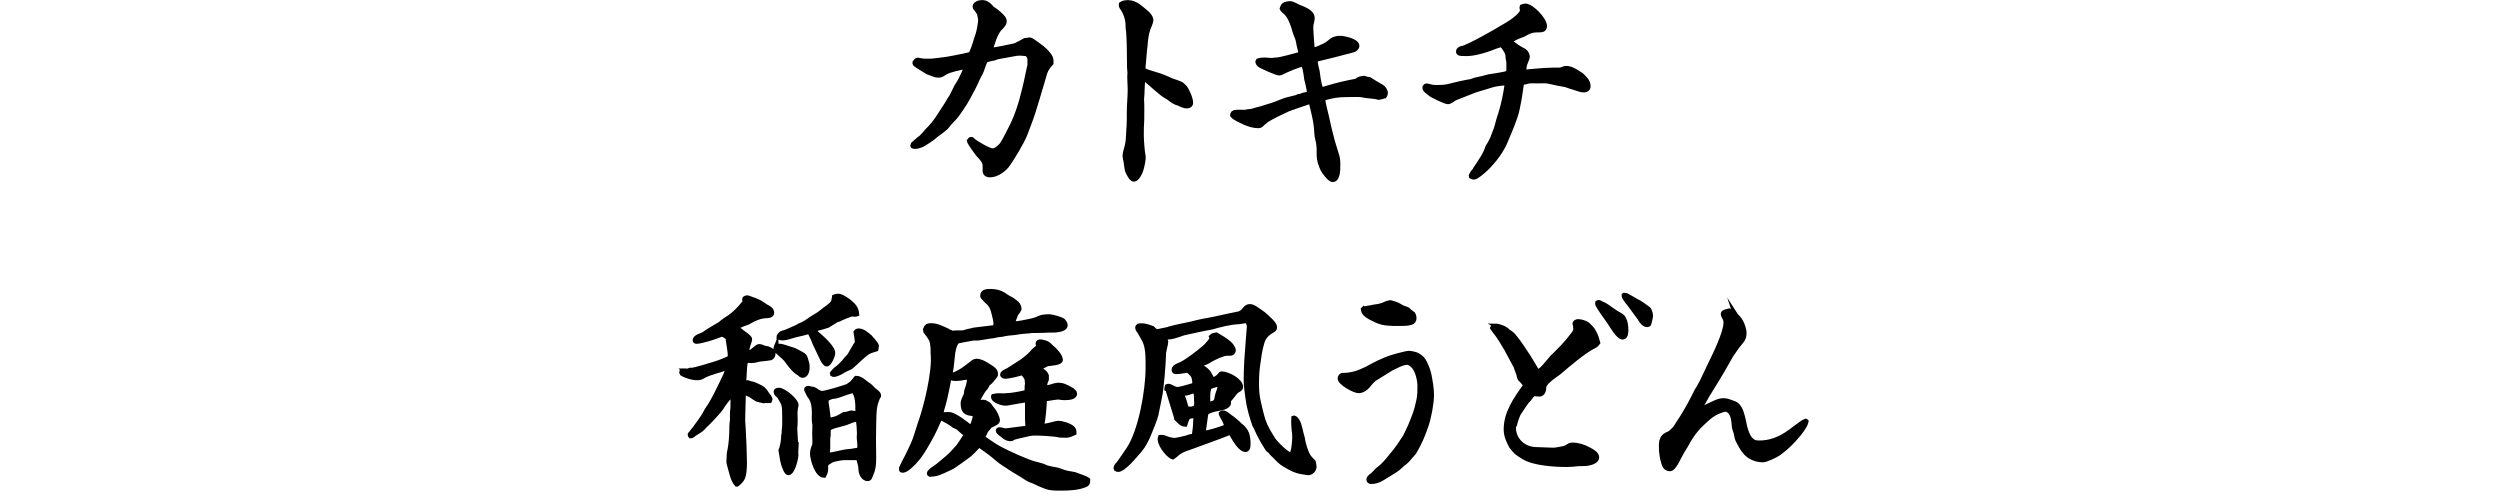 <?xml version="1.0" encoding="UTF-8"?>
<svg id="b" data-name="レイヤー 2" xmlns="http://www.w3.org/2000/svg" viewBox="0 0 400 80.35">
  <g id="c" data-name="UI">
    <g>
      <g>
        <path d="M147.37,21.97c.2-.24.44-.41.65-.68.1-.17.27-.31.41-.48,1.26-1.19,2.11-2.75,3.06-4.18.24-.44.48-.82.75-1.22.27-.51.51-1.02.78-1.56.17-.27.37-.58.54-.88.37-.71.71-1.43,1.02-2.18l-.07-.1c-.92.2-2.55.48-3.3.95-.31.2-.61.44-.99.44-.68,0-1.22-.34-1.84-.54-.27-.2-1.87-1.12-1.97-1.26-.07-.07-.07-.17-.07-.27.1-.17.27-.44.51-.44.03,0,.1,0,.14.03.61.17,1.33.14,1.97.14.2,0,2.38-.27,2.58-.31.48-.07,2.14-.41,2.28-.44.24-.07,1.33-.24,1.46-.37.14-.07.17-.31.24-.44.34-.68.61-1.87.92-2.69.17-.44.41-1.87.41-2.31,0-.27-.1-.54-.14-.78-.03-.37-.41-.78-.65-1.09-.03-.07-.1-.14-.1-.24,0-.51.75-.71,1.16-.71.61,0,1.05.31,1.43.75.14.2.27.31.48.41.31.17,1.26.99,1.46,1.29.14.17.24.37.24.61,0,.48-.54.92-.85,1.26-.58.71-1.19,2.41-1.33,3.33.37-.07,1.29-.2,1.94-.34.65-.14,1.29-.27,1.94-.41.51-.27,1.05-.51,1.56-.82.27,0,.54-.1.82-.1.24,0,2.18,1.46,2.41,1.73.41.44.99.99.99,1.63v.41c-.68.75-.95,1.19-1.19,2.21-.14.54-1.84,6.22-2.04,6.66l-.95,2.52c-.54,1.33-1.9,3.57-2.72,4.76-.58.88-1.84,1.77-2.92,1.77-.41,0-.82-.2-.82-.65v-.88c0-.75-.71-1.36-1.16-1.87-.44-.61-.88-1.19-1.26-1.84-.03-.1-.07-.17-.1-.27.1-.14.2-.27.34-.27s.2.1.27.17c.44.44,2.58,1.67,3.16,1.67.51,0,1.09-.54,1.39-.88.41-.48,1.5-2.72,1.84-3.4.71-1.5,1.33-3.4,1.7-5.03.34-1.26.54-2.31.82-3.6.03-.24.1-.48.17-.71v-1.02c0-.31-.24-.65-.51-.82-.54-.03-1.12-.14-1.67-.03l-2.99.54c-.34.17-.75.27-1.12.31-.27.07-.51.14-.75.24-.24.44-.37.92-.54,1.39-.17.54-.51,1.05-.75,1.56-.44,1.09-1.02,2.07-1.56,3.09-.34.68-1.67,2.69-2.14,3.16-.75.75-1.16,1.29-1.33,1.5-.68.65-1.5,1.09-2.18,1.73-.88.58-1.77,1.36-2.89,1.36-.07,0-.31-.07-.31-.14v-.03l.1-.27c.44-.34.65-.65,1.26-1.05Z" style="fill: #000; stroke: #000; stroke-miterlimit: 10; stroke-width: .7px;"/>
        <path d="M180.55.38c1.16,0,2.04.95,2.89,1.63.34.31.75.75.75,1.22,0,.37-.41,1.16-.51,1.53-.24.61-.37,1.77-.41,2.45-.17,1.16-.2,2.35-.34,3.54,0,.14.03.31.07.44.41.27,1.67.61,2.21.78.65.17,1.7.65,2.31.92.27.1,1.33.44,1.53.58.17.14.31.31.48.44.44.51,1.02,1.87,1.02,2.55,0,.34-.31.54-.61.54-.44,0-.92-.2-1.29-.41-.14-.07-.31-.1-.44-.14-.41-.17-.75-.41-1.09-.68-.17-.14-.37-.27-.58-.37-.82-.48-2.24-1.84-3.06-2.52-.14-.2-.27-.37-.51-.48-.24,1.16-.14,2.35-.27,3.5.07,1.09.03,2.14.03,3.23-.07.85-.07,1.73-.07,2.58,0,.61.14,2.58.27,3.16.03.1.03.2.03.31,0,.58-.2,1.43-.37,2.01-.1.41-.65,1.53-1.16,1.53-.41,0-.75-.75-.92-1.05-.24-.41-.27-.95-.34-1.43-.03-.27-.07-.54-.14-.82-.03-.17-.07-.34-.07-.51,0-.51.24-1.05.34-1.53.27-1.09.2-2.24.31-3.37.03-.68.03-1.39.03-2.07,0-1.22.14-2.45.14-3.67,0-.61-.07-1.26-.07-1.87,0-.27.03-.54.03-.82-.07-.51-.07-.92-.07-1.43,0-1.16-.03-4.52-.2-5.54-.03-.17-.03-.34-.03-.51,0-1.09-.37-2.07-.99-2.96-.03-.07-.1-.17-.1-.27v-.03l.03-.2c.34-.24.75-.27,1.16-.27Z" style="fill: #000; stroke: #000; stroke-miterlimit: 10; stroke-width: .7px;"/>
        <path d="M197.45,17.99c.41-.14,1.29-.07,1.73-.07.34-.07.68-.14,1.02-.14.17-.07,1.43-.41,1.6-.44,1.46-.44,2.21-.68,3.09-1.05.71-.31,1.46-.48,2.18-.65.14-.03.27-.07.41-.1.2-.14.34-.17.54-.17.1,0,.17-.07.27-.1.14-.07.27-.1.44-.14.24-.03.71-.1.71-.41s-.1-.68-.17-1.02c-.14-.75-.24-.75-.34-1.7-.03-.24-.24-1.67-.48-1.67-.58,0-2.72.95-3.33,1.26-.14.07-.27.14-.44.14-.41,0-2.62-.99-3.06-1.26-.24-.14-.34-.31-.41-.58l.1-.2c.68-.24,1.43-.1,2.14-.07.34-.03.71-.07,1.09-.1.31-.03,2.79-.65,3.16-.78.17-.03.37-.14.37-.34s-.07-.44-.14-.65c-.1-.37-.17-.78-.24-1.16-.07-.34-.17-.61-.31-.92-.17-.41-.31-.85-.41-1.26-.31-.95-.71-2.01-1.53-2.62-.14-.14-.27-.24-.34-.41.07-.2.14-.48.34-.61.2-.14.71-.24.99-.24.31,0,1.12.44,1.43.58.75.31,2.14.78,2.14,1.77,0,.37-.14.78-.2,1.12-.1.44.14,2.82.17,3.43.03.17.03.48.24.48.41,0,1.05-.34,1.43-.51.54-.2.99-.58,1.43-.95.41-.27.88-.37,1.33-.37.65,0,2.75.44,2.75,1.26,0,.31-.34.61-.61.68l-2.96.78-3.06.75c-.1.61.14,1.22.27,1.83.1.85.24,1.87.51,2.69.03.1.14.2.24.2s.68-.17.99-.27c1.5-.44,2.79-.75,4.42-1.05.2-.1.44-.31.68-.37.2-.03.41-.1.61-.1.07,0,.14.03.2.07.2.07.44.1.68.14.61.41,1.26.78,1.94,1.16.31.17.65.65.65,1.02,0,.2-.07.34-.17.51-.31.07-.65.24-.95.24-.07,0-.17-.03-.27-.07-.82-.17-1.67-.14-2.45-.34-.37-.07-1.77-.03-2.21-.03-1.6,0-2.41.14-3.94.58-.07.37.17,1.26.27,1.7.37,1.36.61,2.79.99,4.18.24,1.05.61,2.11.92,3.16.14.41.2.88.2,1.29v.34c0,.61.03,2.35-.88,2.35-.48,0-1.39-1.26-1.6-1.67-.65-1.43-.61-1.9-.61-3.4-.03-.54-.1-1.02-.24-1.5-.14-.51-.14-1.33-.2-1.87-.14-1.36-.51-2.65-.82-3.98l-.1-.1c-.24.07-3.54,1.19-3.54,1.22-1.12.54-2.35,1.09-3.4,1.73-.34.24-.68.58-.99.85-.1.07-.24.1-.37.1-.75,0-1.56-.24-2.21-.54-.61-.31-1.56-.65-1.97-1.16.03-.2.07-.41.27-.48Z" style="fill: #000; stroke: #000; stroke-miterlimit: 10; stroke-width: .7px;"/>
        <path d="M228.25,13.71c.24,0,.51.1.75.17.34.07.68.07,1.02.07.54,0,1.09-.03,1.63-.14,1.22-.31,2.48-.61,3.74-.82.24-.07.44-.17.68-.24.75-.14,1.43-.31,2.14-.51.31-.03,2.14-.34,2.45-.41.68-.14.71-.34.71-.78v-1.02c0-.14-.03-.31-.07-.44-.14-.51.1-.82-.48-1.67-.14-.17-.41-.71-.68-.71-.24,0-1.56.51-1.9.65-1.29.44-2.75.85-4.11.75-.24,0-.82.03-.82-.34s.37-.54.68-.58c.99-.2,5.47-2.75,6.56-3.43.68-.37,2.99-1.77,2.99-2.62,0-.1-.03-.2-.07-.31-.03-.07,0-.2.03-.27.17-.07.37-.14.54-.14,1.05,0,3.13,2.21,3.13,3.23,0,.58-.37.68-.88.68h-.31c-.68,0-1.33.17-1.9.54-.27.17-.54.27-.85.37-.54.2-1.09.48-1.56.82.34.51,1.63,1.29,2.21,1.56.27.17.54.61.54.92,0,.27-.17.54-.24.78-.24.51-.34,1.05-.31,1.63.1.03.24.07.37.03.48-.1.92-.07,1.39-.14.48-.07,2.28-.17,2.75-.17h1.05c.24,0,.48-.07.68-.17.99-.41,2.14.51,2.92.99.51.51,1.12.99,1.12,1.8,0,.41-.31.65-.71.65-.48,0-.95-.2-1.39-.34-.54-.14-1.05-.34-1.56-.51-.85-.14-1.7-.31-2.55-.51-.68-.2-1.9-.03-2.65-.1-.51,0-.68,0-1.19.17-.2.07-.37-.03-.58.14-.17.75-.27,1.84-.44,2.72-.17.92-.34,1.87-.65,2.75-.48,1.43-1.09,2.79-1.67,4.18-.41.88-.95,1.7-1.53,2.45-.75.92-1.53,1.8-2.52,2.52-.27.17-.58.48-.95.48-.1,0-.24-.07-.37-.14l-.03-.17c.14-.34.31-.58.58-.85.03-.07.07-.1.07-.17.68-1.02,1.67-2.38,2.01-3.57.24-.34.85-1.46.92-1.8.31-.78.51-1.29.71-2.14.1-.44.27-.88.41-1.33.44-1.39.78-3.03.99-4.45.03-.1.07-.2.07-.27-.14-.1-.27-.17-.48-.17-.31,0-1.46.17-1.77.27l-2.82.85-3.03,1.19c-.24.1-.44.2-.65.37-.2.14-.44.31-.71.31-.41,0-2.55-1.02-2.89-1.33-.24-.24-.82-.54-.82-.88v-.2c.07-.1.14-.2.27-.2Z" style="fill: #000; stroke: #000; stroke-miterlimit: 10; stroke-width: .7px;"/>
        <path d="M109.41,59.3h.27c.1.03.17.03.27.03.14,0,.31-.07.44-.14h.27c.48,0,3.03-.78,3.67-.99.78-.24,1.73-.61,2.48-.99,0-1.05-.27-2.11-.37-3.16-.24-.17-.61-.51-.95-.51-.07,0-.1,0-.17.03-.75.34-3.13,1.09-3.88,1.09-.14,0-.27-.07-.27-.2,0-.51.82-.75,1.16-.88.41-.17.75-.51,1.12-.71.58-.34,1.16-.71,1.77-1.05.99-.95,1.8-.88,3.84-3.37.03-.1.07-.2.07-.27,0-.14-.03-.24-.03-.34,0-.17.37-.24.48-.24.17,0,.78.31,1.09.37.44.2.88.34,1.29.65.2.14.41.27.61.41.48.24.95.48.95,1.05,0,.41-.58.48-.88.48-1.12.03-2.04.51-2.99,1.05-.65.24-1.36.44-1.87.92l.37.14.1.1.14.07c.27.27,1.6,1.05,1.6,1.43,0,.31-.2.65-.27.95-.14.41-.17.88-.24,1.33.85-.27.68-.27,1.7-1.05.1-.07.2-.1.34-.1.27,0,.58.2.85.27.31.03.51.07.82.24.27.14.54.34.54.71,0,.27-.17.58-.44.68-.14.03-1.46.2-1.67.2-.24.03-.51.1-.75.17-.2.03-.41.07-.61.07-.14,0-.31-.03-.48-.03s-.34.1-.48.17c-.2,1.05-.14,2.18-.27,3.26l.71.07c.14.07.27.1.41.14.37.03.85.27,1.19.44.68.27.99.58,1.36,1.19.07.14.17.27.31.41.1.17.24.34.24.51,0,.1-.07.17-.1.24h-.44c-.2,0-.37,0-.54.03-.24-.07-.48-.1-.75-.17-.44-.07-.88-.48-1.26-.71-.31-.17-.58-.31-.88-.37-.1-.03-.2-.07-.27-.1l-.03.31-.1,3.94c0,.41.03.85.07,1.26l.14,2.96c0,1.33.27,4.01-.24,5.17-.2.44-.54.75-.92,1.05h-.07c-.31-.37-.51-.75-.68-1.29-.07-.2-.61-2.14-.61-2.28,0-.48.07-.95.07-1.43.24-1.09.31-1.8.37-2.89.07-.95-.03-1.43.14-2.48,0-.41-.03-.85,0-1.26.03-.27.07-.51.07-.78,0-.68.03-1.39,0-2.07l-.24.24c-.58.58-1.19,1.36-1.6,2.07-.17.31-2.24,2.55-2.55,2.75-.37.48-.85.85-1.36,1.12-.24.14-.48.31-.68.48-.1.07-.2.1-.31.1-.07-.07-.1-.14-.1-.24s.07-.17.14-.2c.27-.41.61-.75.88-1.16.61-.82,1.26-1.7,1.7-2.62,1.02-1.36,2.24-4.05,2.99-5.61.14-.27.17-.61.24-.88v-.24c-.37.1-.58.17-.88.31-.31.07-1.56.48-1.94.61-.41.14-.78.31-1.16.54-1.02.61-3.33-.44-3.33-.61l.07-.34c.1-.03.2-.03.34-.03ZM124.2,55.39l.03-.07c.37,0,.75.03,1.12.14.54.17,1.12.37,1.7.54.27.1.58.31.85.44.44.24.85.37.99.88.14.44.31.92.31,1.39s-.14,1.39-.78,1.39c-.2,0-.37-.14-.51-.31-.68-.31-1.53-1.36-1.97-2.01-.24-.37-.82-.88-1.16-1.16-.27-.2-.48-.48-.68-.75,0-.17.03-.34.1-.51ZM127.39,71.6c-.03.41,0,.82,0,1.22,0,.58-.54,2.86-1.26,2.86-.24,0-.48-.51-.54-.71-.44-.95-.48-1.73-.65-2.72-.03-.07-.03-.14-.03-.2.14-.27.41-1.39.41-1.94,0-.37,0-.41.1-.82v-.37c.14-.92.07-1.9.07-2.86,0-1.46-.2-1.56-.88-2.72-.24-.17-.48-.34-.48-.68,0-.24.34-.27.54-.27.68,0,2.75,1.63,2.75,2.41,0,.1-.03.2-.07.34-.03.27-.1.54-.1.85,0,.44.03.88.03,1.33s-.03.85-.07,1.26l.17,3.03ZM124.98,53.35l.07-.03c.17-.07.34-.14.51-.17s1.77-.75,2.04-.88c.17-.14.31-.2.51-.27.31-.1.58-.31.85-.44.68-.48,1.36-.92,2.07-1.33.34-.27.68-.51.99-.78.48-.31.85-.61,1.22-1.02l.03-.1c.14-.27.14-.54.2-.85.2-.07.41-.14.65-.14.54,0,1.6.75,2.01,1.12.58.51.95,1.02.99,1.8-.1.03-.2.07-.31.07-.07,0-.14,0-.24-.03h-.24c-.27,0-1.84.65-2.11.82-.1.03-.24.07-.34.1l-1.43.88c-.51.14-.99.34-1.53.44-.14,0-.24.1-.31.14-.14.1-.27.17-.41.2.14.14.31.27.44.41.71.61,2.65,2.24,2.65,3.2,0,.41-.58,1.8-1.02,1.8-.24,0-.58-.54-.68-.75l-1.26-2.65c-.2-.61-.51-1.16-.78-1.73-.07-.03-.17-.03-.24-.03-.1,0-.2.03-.27.07-.2.07-.44.1-.65.17-.75.14-1.46.34-2.21.58-.34.1-.68.17-1.02.17-.2,0-.37-.07-.58-.14,0-.27.17-.41.37-.61ZM130.38,62.36c.31.2.78.54,1.12.54.61,0,3.47-.88,4.21-1.16.1-.14.24-.2.41-.31.17-.07.68-.75.85-.95.71,0,1.26.58,1.83.99.41.24.71.58,1.02.92.14.1.27.17.37.27.17.14.44.37.44.61,0,.17-.14.31-.2.41-.31.85-.34.85-.48,1.77-.1.48-.14,4.11-.14,4.86,0,.95.03,1.94.03,2.89,0,1.02-.03,1.8-.48,2.75-.1.27-.17.68-.54.68-.71,0-1.12-.92-1.12-1.53,0-.54-.17-1.02-.31-1.56-.07-.24-.24-.27-.44-.27h-1.87c-.34,0-.68.07-1.02.14-.54.1-.88.14-1.36.48-.65.37-.54.54-.54,1.26-.03.34-.14.65-.31.95-1.19-.03-1.9-2.75-1.9-3.5,0-.44.14-.92.31-1.29.1-.27.07-.58.07-.82,0-.31-.03-.61-.03-.92,0-.44.03-.92.03-1.36v-.31c-.03-.24-.1-.44-.1-.68,0-1.26.17-2.75-.68-3.81-.2-.27-.31-.61-.48-.92-.03-.07-.07-.14-.07-.2,0-.17.24-.2.34-.2.14,0,.24.03.34.1.27,0,.48.03.68.17ZM134.73,66.44c.1-.07.2-.14.31-.17.31,0,.58-.07.88-.17.1-.03.17-.07.27-.07h.14c.27.1.58.07.88.07v-.44c0-.92,0-2.52-.71-3.13-.71.17-1.36.41-2.04.65-.34.14-.65.24-1.02.27-.44.03-.78.2-1.19.41-.03.24-.03.54,0,.78.2,1.02.2,1.63.34,2.55.82-.07,1.5-.31,2.14-.75ZM135.52,72.22c.68-.03,1.29-.17,1.94-.27.03-.2.07-.37.07-.58s-.03-.41-.03-.61c-.03-.24-.07-.48-.07-.75,0-.24.03-.51.03-.75,0-.58-.1-1.6-.17-2.14-.51,0-.92.14-1.39.34-.44.2-.85.34-1.33.44-.68.17-1.33.31-1.94.65-.1.34-.07.68-.07,1.05,0,.14-.03.27-.07.41v1.53c0,.27,0,.54-.07.82,0,.1-.03.17,0,.24l.1.2c.92-.1,2.45-.54,2.99-.58ZM133.99,58.89c.31-.24.58-.54.85-.82.1-.07.14-.14.2-.2.24-.37.61-.68.88-1.02l.92-1.6c.17-.2.27-.37.27-.61,0-.48-.14-1.02-.2-1.5.14-.17.27-.24.48-.24.68,0,1.29.58,1.8.99.2.24,1.09,1.19,1.09,1.46,0,.17-.07.34-.1.54-.51.17-1.05.27-1.5.61-.71.54-1.39,1.19-2.04,1.8-.27.27-.51.48-.85.61-.65.24-.99.54-1.5.78-.27.1-.58.27-.88.27-.07,0-.17-.03-.24-.07l-.03-.17c.24-.34.51-.61.85-.85Z" style="fill: #000; stroke: #000; stroke-miterlimit: 10; stroke-width: .7px;"/>
        <path d="M145.04,73.2c.37-.71.68-1.43,1.02-2.14.44-.95.71-2.04,1.05-3.06,1.02-2.75,2.45-8.57,2.14-11.42,0-.65,0-1.73-.31-2.31-.2-.37-.58-.92-.85-1.22l-.07-.34c.2-.54.41-.65.99-.65.92,0,1.8.48,2.62.85l.14.1c.24.07.44.2.65.27.27-.07.71-.07,1.05-.07h.48c.1,0,.27-.03.48-.1.2-.07.44-.14.65-.17.24-.03.48-.1.71-.17l3.37-.41c.37-.58-.1-1.84-.24-2.48-.1-.51-.44-1.19-.88-1.53-.31-.24-.54-.58-.82-.85-.03-.03-.03-.17-.03-.24,0-.68.85-.68,1.36-.68.65,0,1.43.17,1.97.51,1.29.92.99.48,1.84,1.16.48.34.68.61.75,1.19-.03.1-.31.58-.51.75-.07.14-.51,1.33-.51,1.39,0,.03,0,.1.03.17.92.03,1.84-.24,2.75-.41,1.63-.31,1.19-.71,3.06-.71.37,0,1.8.41,2.11.61.2.2.44.48.44.78,0,.82-1.7.85-2.24.85h-.48l-.68.03-1.26.03h-.71c-.07,0-.14,0-.24.03-.1.03-.17.03-.24.03-.65.03-1.63.14-2.35.27-.68.07-1.29.1-1.9.27-.51.03-.95.1-1.46.24-.58.03-2.18.37-2.52.37h-.68c-.99.17-1.73.31-2.55.48-.54.68-.68,1.63-.75,2.48-.1,1.02-.2,2.07-.44,3.06,1.6-.51,2.45-1.22,3.74-2.24.14-.1.31-.17.48-.17.68,0,1.16.31,1.7.61.48.34,1.43.75,1.43,1.39,0,.17,0,.34-.14.48-.34.44-.71.92-1.16,1.22-.14.37-.27.58-.54.85-.24.24-1.02,1.7-1.16,2.04.31.03.61,0,.92-.03.1,0,.2,0,.31.03.17.1.34.17.51.27.17.07.31.31.41.44.1.17.24.31.34.44.34.37.82,1.33.82,1.8,0,.1-.07.2-.14.27-.31.24-.75.41-1.12.61-.17.27-.37.48-.58.71-.1.14-.17.37-.24.51-.1.2-.2.37-.31.58.48.41,2.21,1.56,2.79,1.84,1.22.65,4.45,2.14,5.68,2.41.54.14,1.05.24,1.53.48.27.14.61.2.92.27.51.1,1.09.17,1.56.37.71.31,1.46.41,2.21.54.65.27,1.6.51,2.14.88v.17c0,.31-.1.58-.44.68-1.19.48-2.55.54-3.84.54h-.41c-1.05,0-1.6-.03-2.75-.54-.54-.2-.99-.51-1.53-.68-.54-.17-1.05-.54-1.53-.85-1.02-.61-2.04-1.22-3.03-1.9-.75-.48-1.39-1.12-2.11-1.67-.51-.37-1.05-.75-1.56-1.12-.1-.03-.2-.07-.31-.1-.44.51-.92.99-1.43,1.46-.31.24-2.48,1.8-2.79,1.97-.27.14-2.14,1.02-2.38,1.05-.37.1-.75.14-1.16.17-.07-.03-.17-.1-.17-.2,0-.27.78-.82,1.02-.95.51-.34.92-.75,1.39-1.12.92-.71,1.46-1.33,2.24-2.21.14-.14,1.16-1.67,1.16-1.8,0-.31-.51-.61-.68-.78-.2-.2-.44-.44-.68-.54-.07-.03-.14-.07-.2-.1-.07-.03-.1-.03-.17-.07-.07,0-.14-.07-.2-.14-.44-.37-1.5-.92-2.07-1.22-.61,1.33-1.02,2.35-1.77,3.64-.65,1.12-1.29,2.35-2.21,3.3l-.2.24c-.44.44-1.12,1.16-1.73,1.29-.07,0-.34.03-.34-.1v-.31c.27-.58.54-1.16.85-1.7ZM151.84,66.27c.82,0,2.82,1.53,3.47,2.11l.17-.17c.37-.82.41-1.05.58-1.94-1.12-.14-2.01-.07-2.01-1.73,0-.48.34-1.02.51-1.43.03-.31.03-.61.17-.88.24-.65.31-1.16.37-1.84l-.07-.03-.61.07c-.71.1-.78.17-1.56.17-.24,0-.44,0-.68-.14-.1-.07-.2-.07-.31-.07-.07.78-.65,3.43-.88,4.25-.17.54-.34,1.12-.41,1.67.41,0,.85-.03,1.26-.03ZM161.02,63.27c.58,0,2.72-.34,3.26-.58.03-.44-.03-.88.07-1.29-.03-.24-.03-.48-.07-.71,0-.24-.51-.82-.68-1.02-.68.2-2.11.58-2.79.58-.17,0-.44-.1-.44-.31,0-.34.68-.58.92-.71.07-.03,1.97-1.26,2.28-1.46.68-.54,1.16-.88,1.73-1.56.07-.07.14-.14.2-.2.2-.17.41-.34.61-.54.03-.14,0-.2-.03-.34-.03-.07-.03-.14-.03-.2,0-.2.2-.27.37-.27.31,0,.65.1.95.2.37.14.61.41.88.68.48.37,1.46,1.39,1.46,2.04,0,.54-1.6.58-2,.65-.37.03-1.16.61-1.53.78.61.31.99.41,1.29,1.09v.61c-.2.44-.31.82-.31,1.33.37-.07.78-.1,1.16-.24.65-.2.88-.27,1.56-.17.41.07,1.29.54,1.67.78.17.14.44.34.44.58,0,.54-.82.68-1.53.68-.2,0-.41,0-.65-.03-.17-.03-.44-.07-.51-.07-.14,0-1.16.14-2.14.31-.07,1.43-.17,2.86-.44,4.28.71,0,1.46-.24,2.14-.41.17-.03.31-.07.48-.07.61,0,1.8.37,2.24.78.27.24.31.44.31.82-.37.14-.82.41-1.22.41-.37,0-.75-.03-1.12-.03-.51-.2-3.71-.37-4.35-.31-.44.03-1.94.41-2.41.51-.34.1-.68.14-.95.37-.54.07-1.02-.2-1.39-.54-.17-.17-.78-.51-.78-.78,0-.1.1-.2.2-.2.27,0,.54.07.78.14.1.03.24.03.34.03.03,0,3.3-.41,3.43-.44l-.07-1.39v-3.03c-.31,0-2.62.41-3.13.51-.14,0-.24.03-.37.03-.51,0-2.01-.44-1.94-1.12l.03-.07c.68-.17,1.36-.07,2.07-.07Z" style="fill: #000; stroke: #000; stroke-miterlimit: 10; stroke-width: .7px;"/>
        <path d="M187.13,52.57c1.16-.31,2.35-.54,3.5-.78,1.19-.34,2.41-.54,3.67-.78,1.26-.31,2.55-.54,3.84-.82.2-.03.37-.14.54-.24.17-.14.31-.27.44-.44.27-.37.54-.51.85-.51.61,0,1.22.58,1.8.95s1.02.85,1.53,1.33c.27.31.68.65.68,1.12,0,.24-.17.37-.37.48-.78.44-1.36.99-1.63,1.84-.31,1.09-.44,1.73-.58,2.86-.24,1.53-.31,2.31-.31,3.84,0,.99.07,1.97.31,2.96.24.99.44,1.97.75,2.92.37,1.09.99,2.07,1.6,3.03.34.54,2.14,2.38,2.75,2.38.48,0,.61-2.31.61-2.72s-.03-.82-.1-1.22c-.03-.41-.07-.82-.07-1.22,0-.24.03-.44.03-.68l.1-.03c.78.31.95,1.8,1.16,2.55.1.37.24.78.27,1.16.1.58.51,1.84.78,2.31.24.41.58.71.88,1.02.07.27.14.54.14.78,0,.51-.44,1.02-.99,1.02-.2,0-.44-.07-.65-.1-1.26-.14-2.07-.58-3.13-1.22-.65-.37-1.09-.85-1.6-1.39-.27-.24-.48-.41-.65-.71-.24-.17-.48-.34-.61-.61-.82-1.33-1.16-1.9-1.77-3.33-.07-.1-.14-.2-.2-.34-.48-1.43-.92-2.89-1.09-4.38-.1-.88-.27-1.8-.27-2.69,0-1.09.03-2.21.1-3.3l.34-4.56c.03-.51.17-.88-.07-1.36-.07-.14-.2-.34-.41-.34-.07,0-.14.03-.2.03-.31.07-.58.1-.88.14-1.53.07-2.99.48-4.45.88-1.5.24-2.92.61-4.42.92-.24.07-.44.17-.68.24-.61.2-1.22.41-1.83.41-.2,0-.37-.03-.54-.03.03.07.07.17.1.27.03.14.17.34.17.48,0,.44-.37,1.36-.37,2.18v.1c0,1.12-.37,5.44-.61,6.46l-.58,2.89c-.24.99-.78,2.14-1.16,3.13-.37.92-.85,1.84-1.46,2.58-.68.75-2.55,3.13-3.5,3.13-.1,0-.2-.03-.31-.1l-.07-.17c.03-.31.24-.51.44-.71.54-.78,1.09-1.53,1.6-2.31,1.97-2.96,3.09-9.45,3.09-12.95,0-1.33.07-2.96-.44-4.22-.24-.54-.61-1.09-.88-1.6-.14-.2-.34-.41-.34-.68,0-.14.1-.24.2-.31.2-.03.37-.03.58-.03.48,0,.99.2,1.43.34.24.03.37.24.54.41.1.1.31.14.41.2.65-.14,1.33-.27,1.97-.41ZM186.59,70.11c.27.14,1.05.31,1.33.31.31,0,1.77-.34,2.07-.44.17-.07.34-.14.51-.17.17,0,.37-.03.54-.14.07-.65.2-1.29.2-1.97,0-.37.07-.78.07-1.19-.14,0-1.05.14-1.16.2-.24.24-.41.92-.51,1.22-.65-.03-.99-.54-1.43-.95l-.07-.37-1.29-4.18c-.03-.1-.1-.17-.2-.2v-.07l.07-.34c.07-.03.14-.07.2-.07.24,0,.51.17.71.27.24.1.44.24.71.24.61,0,1.36-.31,1.94-.44.31-.07.58-.17.85-.27-.03-.68-.03-1.39-.61-1.84-.14-.1-.24-.24-.34-.37-.1-.03-.2-.03-.34-.03-.31,0-.92.2-1.73.2-.17,0-.31-.14-.31-.34,0-.51.82-.75,1.19-.92.99-.48,2.89-1.94,3.74-2.69.24-.2,1.12-1.16,1.12-1.39,0-.1-.03-.2-.07-.31.24-.27.54-.24.85-.31.68.41,1.43.82,2.04,1.36.24.17.71.82.71,1.12s-.2.54-.54.54h-.51c-.71,0-2.04.68-2.65,1.02-.41.27-.85.48-1.33.65-.14.07-.27.17-.31.34.37.17.92.54,1.19.85.24.24.37.61.54.88-.03.1-.07.24-.07.37,0,.03,0,.07.03.07.58,0,1.12-.34,1.46-.78.07-.1.14-.2.27-.2.95,0,3.09,1.09,3.09,2.14,0,.34-.37.48-.61.61-.2.14-.34.34-.48.51-.24.31-.44.61-.71.88-.07.07-.17.17-.17.27,0,.03.03.07.03.1v.2c0,.65-1.33.88-1.84.95-.41.07-1.7.37-1.8.82-.03.14-.41,2.86-.41,3.03.78-.03,2.89-.71,3.67-1.05-.1-.65-.54-1.33-.85-1.9-.03-.07-.03-.1-.03-.17.1-.07.2-.14.31-.14.44,0,.85.44,1.19.68.44.27.82.65,1.19.95l.34.34c1.12.82,1.36,1.7,1.36,3.06,0,.31-.03.92-.44.92-.85,0-1.7-1.56-2.11-2.21-.1-.14-.2-.51-.44-.51-.1,0-.2.07-.27.1-.27.14-5.75,2.14-6.15,2.28-.75.24-1.53.51-2.11,1.09-.17.17-.37.31-.58.44-.82-.27-2.38-2.31-2.01-3.23.34-.03.61.03.92.17ZM189.82,65.28c.2.07.41.14.65.14.31,0,.61-.17.88-.27.03-.24.07-.44.07-.68,0-.31-.07-1.67-.14-1.94-.41.07-.82.2-1.19.34-.1.03-.2.07-.34.07-.2.03-.41.03-.61.1l-.07.1c.34.44.61,1.56.75,2.14ZM193.49,61.95c-.1.41-.2.82-.2,1.26v.54c0,.24,0,.51-.03.75-.03.03-.03.07-.03.1s0,.07.07.07c.17,0,1.02-.24,1.12-.37.24-.27.24-.65.31-.95.03-.17.1-.34.14-.48.14-.34.27-.71.27-1.05,0-.1,0-.2-.03-.34-.44.07-1.19.27-1.6.48Z" style="fill: #000; stroke: #000; stroke-miterlimit: 10; stroke-width: .7px;"/>
        <path d="M220.18,60.45c-.51.31-.92.82-1.26,1.26-.37.44-.95.85-1.56.85-.65,0-2.99-1.26-2.99-2.01,0-.27.2-.54.48-.54h.31c.48,0,1.36-.17,1.8-.31.61-.17,1.16-.48,1.73-.71.85-.44,1.67-.95,2.58-1.29.2-.1.41-.2.61-.27.51-.24,3.06-.95,3.57-.95.27,0,1.09.17,1.33.31.44.27.78.51,1.05.95.37.71.68,1.43.85,2.21.2,1.05.41,2.18.41,3.23,0,1.39-.44,3.64-.88,4.93-.51,1.5-1.09,2.86-1.9,4.22-.17.24-.41.48-.61.71-.48.58-.68.82-1.29,1.26-.34.31-.68.65-1.09.92-.68.41-1.97,1.26-2.58,1.56-.44.2-.88.31-1.36.31-.24,0-.41-.14-.41-.37,0-.31.41-.58.65-.75.1-.1.17-.17.27-.27.2-.2.37-.44.61-.61.88-.65,1.53-1.46,2.18-2.28.82-.92,1.46-1.94,2.14-2.96.27-.58.54-1.16.82-1.73.68-1.7.95-2.24,1.33-4.08.17-.75.17-1.53.17-2.28,0-.92-.34-2.38-.92-3.06-.27-.31-.68-.68-1.09-.68-.78,0-1.84.65-2.52.95l-2.41,1.5ZM218.21,49.4c.34-.1.71-.14,1.05-.2.85-.2,1.22-.17,1.63-.31.54-.1.85-.41,1.36-.48.07,0,.14-.03.2-.03.1,0,.2.03.34.1.1.03.2.07.27.07.48.14.75.31,1.16.54.27.17.58.24.85.34.24.1.34.24.51.41.17.14.37.24.51.37.14.2.2.48.2.71,0,.34-.17.61-.51.71-.61.2-1.36.17-2.01.17-1.19,0-2.41.03-3.54-.51-.61-.31-2.07-.88-2.11-1.67l-.03-.14.1-.1Z" style="fill: #000; stroke: #000; stroke-miterlimit: 10; stroke-width: .7px;"/>
        <path d="M239.22,52.12c.61,0,1.6.37,2.01.82.17.14.31.24.48.34.51.27,1.84,2.24,2.18,2.79.68.95,1.26,1.97,1.87,2.99.1.17.24.31.44.31.37,0,1.77-1.8,2.11-2.18,1.16-1.12,2.28-2.24,3.26-3.54.31-.41.61-.75.48-1.29,0-.1,0-.2-.03-.31-.03-.07-.07-.17-.07-.27,0-.24.34-.37.54-.37.48,0,1.12.2,1.53.48.24.27.65.61.85.92.54.95.51.99.82,2.04-.27.37-.48.48-.88.68-1.36.68-4.08,2.96-5.27,4.01-.71.54-2.18,1.43-2.48,2.28.03.48-.14,1.29-.75,1.29-.24,0-.48-.07-.71-.07-.44,0-.71.54-.95.85-.07.1-.14.17-.31.31-.07.07-1.33,1.9-1.43,2.14-.14.31-.37.92-.54,1.63-.07.1-.17.31-.17.44,0,1.97,1.56,3.4,3.5,3.47l2.82.1c.51,0,1.05-.17,1.56-.24.37-.03.78-.34,1.09-.51.14-.03.27-.07.41-.07.92,0,1.87.31,2.65.75.44.24,1.29.65,1.29,1.26,0,.54-.68.82-1.12.92-.58.17-1.19.14-1.8.14-.61.07-1.26.14-1.87.14-1.94,0-5.34-.2-6.97-1.22-1.22-.82-1.02-.54-1.97-1.73-.48-.92-.85-1.67-.85-2.75,0-2.55,1.5-4.76,2.96-6.77.03-.07.07-.17.14-.24-.17-.34-.54-.75-.82-.99-.17-.17-.2-.61-.27-.85-.17-.41-.31-.78-.44-1.19-.03-.1-.1-.2-.17-.31l-1.33-2.48c-.44-.75-1.26-2.14-1.8-2.75-.14-.2-.31-.41-.44-.61.1-.2.24-.34.48-.34ZM256.15,48.52c.07.03.17.07.27.1.58.24,1.09.68,1.63,1.05.27.2.58.37.85.54.34.17.75.41.92.75.27.54.37,1.19.37,1.8,0,.37,0,1.22-.58,1.22-.68,0-1.73-1.84-2.07-2.35-.31-.51-2.01-2.69-1.97-3.06l.03-.17c.24-.1.34-.03.54.1ZM260.02,47.19c.24,0,1.43.78,1.73.92.75.34,1.39.88,2.04,1.33.2.24.34.78.34,1.09,0,.37-.2.92-.27,1.29-.03.1-.17.17-.27.17-.58,0-.99-.58-1.22-1.02l-1.8-2.45c-.2-.2-.71-.88-.75-1.12v-.17c.07-.03.14-.03.2-.03Z" style="fill: #000; stroke: #000; stroke-miterlimit: 10; stroke-width: .7px;"/>
        <path d="M277.6,50.25c.34.54.48.34.99,1.26.2.34.51,1.29.51,1.7,0,1.12-.41,1.29-1.19,2.31-.31.44-.58.88-.92,1.33-.44.75-.85,1.5-1.29,2.28-.37.61-.75,1.26-1.12,1.87l-1.43,2.31c-.17.37-.95,1.67-1.19,2.01-.1.1-.14.2-.03.34.2-.1.34-.2.51-.34.68-.31,1.36-.65,2.04-.95.48-.2.78-.31,1.29-.31.48,0,.85.14,1.29.31.24.1.54.17.78.34.71.61.92,1.6,1.12,2.45.2.99.51,2.65,1.33,3.3.34.31.71.37,1.16.37,1.56,0,3.16-.44,5-1.8.75-.58,2.28-1.7,2.41-1.7.07,0,.14.03.17.07-.07.41-.31.82-.75,1.46-.34.51-1.9,2.45-3.71,3.71-.54.37-2.04,1.05-2.48,1.05-1.12,0-2.24-.44-2.96-1.36-.41-.48-.71-1.12-1.02-1.67-.2-.37-.27-.71-.34-1.12-.03-.27-.17-.54-.24-.82-.07-.2-.1-.37-.1-.58-.07-.71-.14-1.67-.65-2.18-.17-.17-.41-.37-.65-.37-.34,0-1.02.27-1.36.41-1.05.51-1.56,1.05-2.41,1.84-.68.61-1.29,1.36-1.8,2.14-.31.44-.54.85-.78,1.33-.54.82-.99,1.67-1.43,2.52-.17.34-.71,1.29-1.12,1.29-.58,0-.88-.34-1.05-.88-.27-.85-.41-1.77-.41-2.69,0-1.16.17-1.7,1.29-2.14.14-.03.85-.71.95-.85.37-.61.78-1.16,1.12-1.73.88-1.39,1.63-2.82,2.35-4.28.37-.51.61-1.09.92-1.63l1.19-2.52c.75-1.5,2.52-5.13,2.52-6.7,0-.24-.03-.48-.17-.71-.1-.2-.27-.48-.27-.71,0-.34.78-.44,1.02-.51.31.1.75.34.92.58Z" style="fill: #000; stroke: #000; stroke-miterlimit: 10; stroke-width: .7px;"/>
      </g>
      <rect y=".35" width="400" height="80" style="fill: none; stroke-width: 0px;"/>
    </g>
  </g>
</svg>